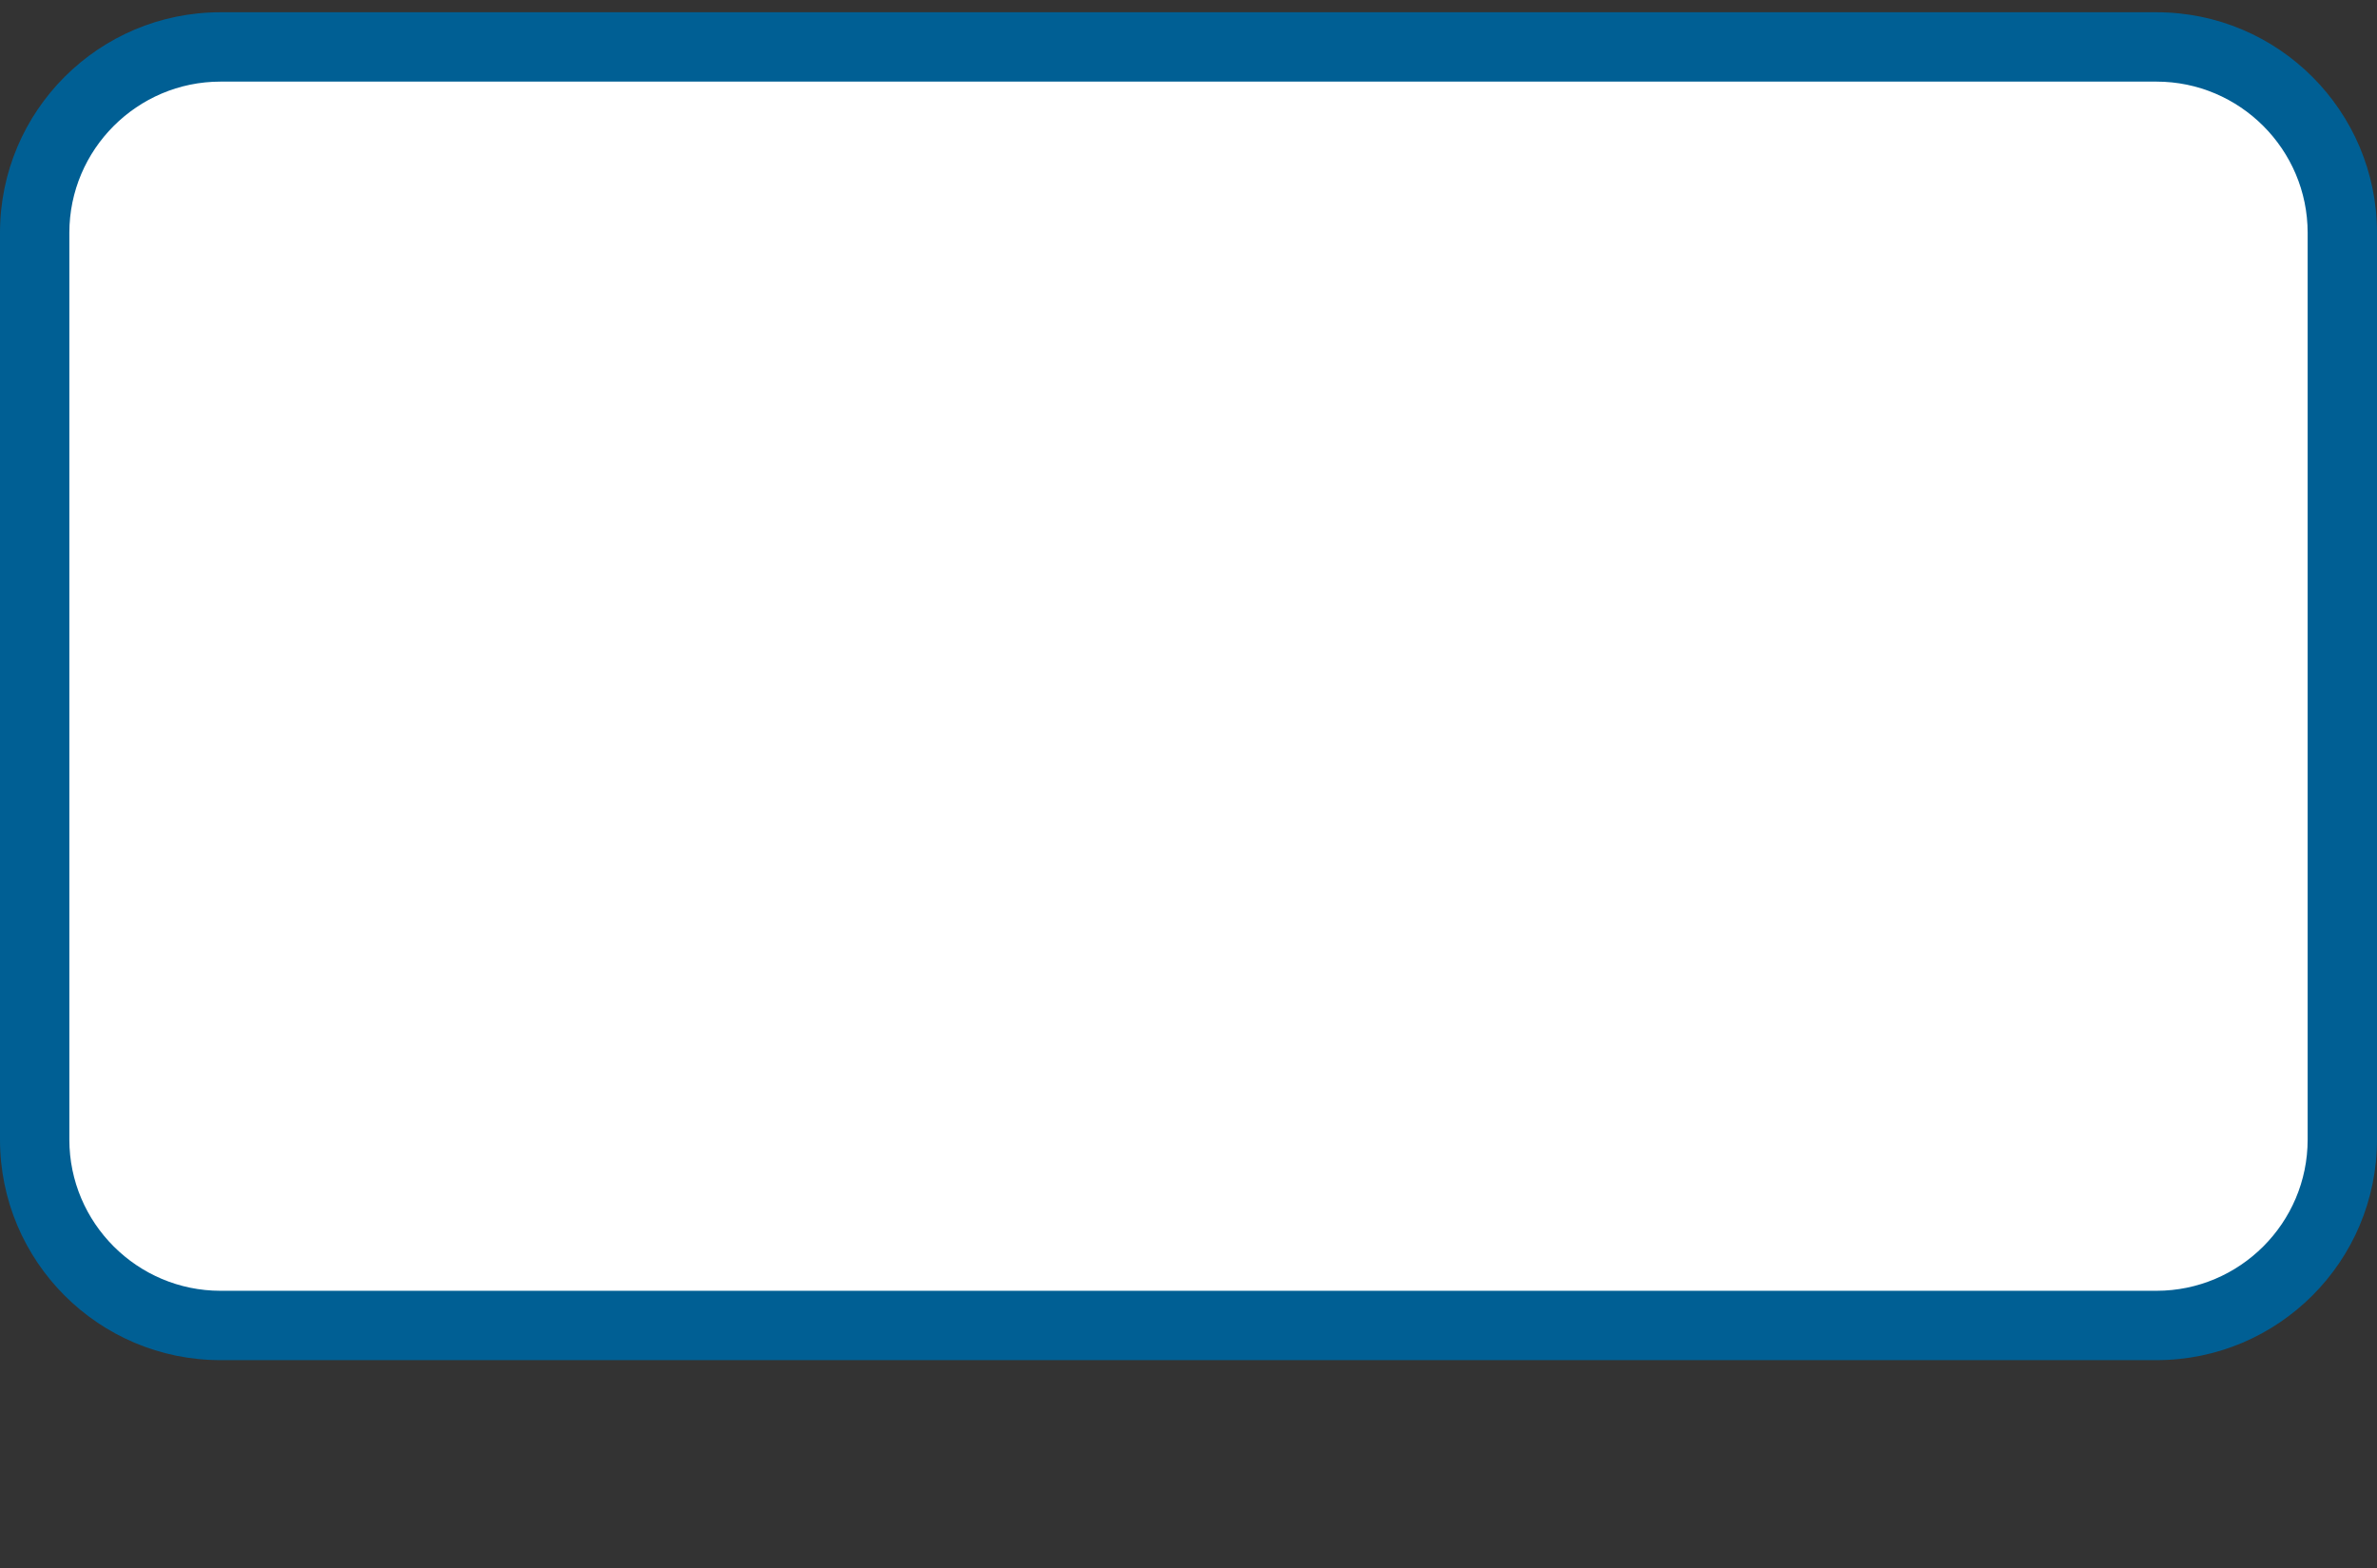 <?xml version="1.0" encoding="UTF-8"?><svg id="Layer_1" xmlns="http://www.w3.org/2000/svg" viewBox="0 0 97 64"><rect x="0" y="0" width="97" height="64" fill="#333333" stroke="none"/><defs><style>.cls-1{fill:#005f94;}.cls-2{fill:#fff;}</style></defs><rect class="cls-2" x="1.42" y="1.92" width="94.17" height="52.17" rx="7.58" ry="7.58"/><path class="cls-1" d="m88,3.33c3.4,0,6.17,2.77,6.17,6.17v37c0,3.4-2.77,6.17-6.17,6.17H9c-3.4,0-6.17-2.77-6.17-6.17V9.5c0-3.4,2.77-6.17,6.17-6.17h79m0-2.83H9C4.03.5,0,4.53,0,9.5v37c0,4.97,4.03,9,9,9h79c4.97,0,9-4.03,9-9V9.5c0-4.97-4.03-9-9-9h0Z"/></svg>